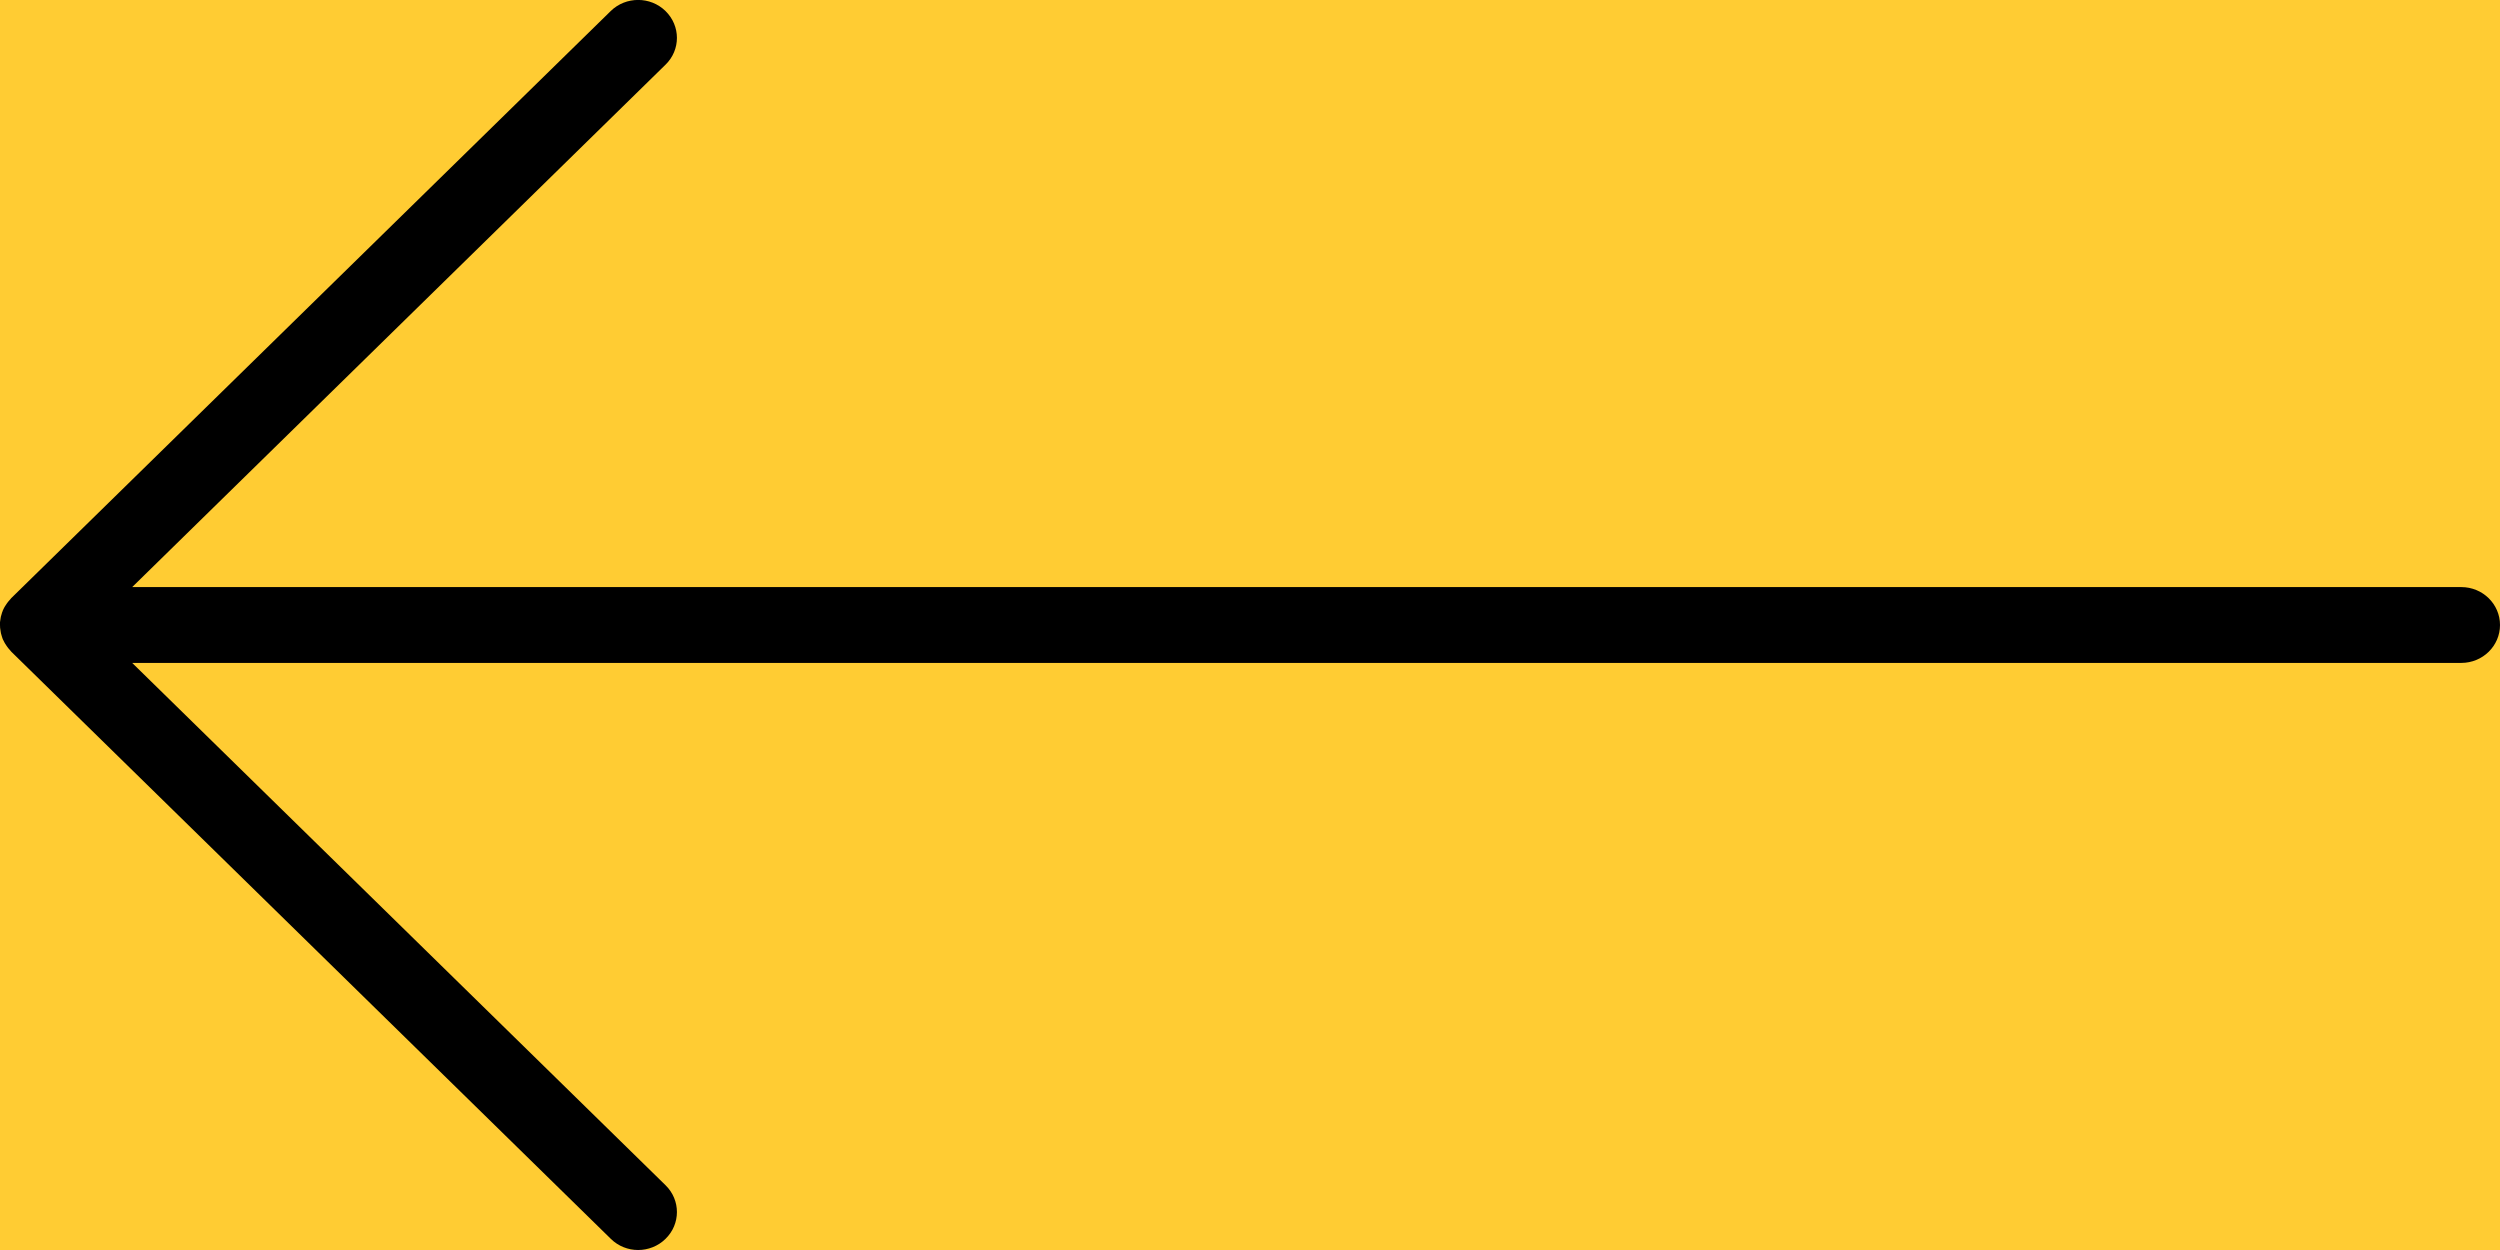 <svg xmlns="http://www.w3.org/2000/svg" viewBox="0 0 24 12"><g xmlns="http://www.w3.org/2000/svg" transform="matrix(-1 0 0 -1 24 12)">	  <rect width="100%" height="100%" fill="#ffcc33" /><path d="M0.372,6.364h22.359l-5.12,5.015c-0.146,0.142-0.146,0.372,0,0.515c0.145,0.142,0.381,0.142,0.526,0l5.755-5.636  c0.003-0.003,0.006-0.007,0.009-0.011c0.007-0.008,0.015-0.016,0.021-0.024c0.005-0.006,0.01-0.012,0.014-0.019  c0.006-0.008,0.011-0.017,0.017-0.026c0.005-0.007,0.008-0.015,0.012-0.022c0.003-0.005,0.005-0.01,0.008-0.017  c0.001-0.003,0.002-0.006,0.003-0.009c0.004-0.008,0.006-0.016,0.008-0.024c0.003-0.009,0.006-0.018,0.008-0.027  c0.002-0.008,0.003-0.017,0.004-0.025c0.002-0.009,0.003-0.018,0.004-0.027C24,6.018,24,6.009,24,6c0-0.009,0-0.018-0.001-0.027  c-0.001-0.009-0.002-0.018-0.004-0.027c-0.001-0.008-0.002-0.017-0.004-0.025c-0.003-0.009-0.006-0.018-0.008-0.028  c-0.003-0.008-0.005-0.015-0.007-0.022c-0.002-0.004-0.003-0.007-0.004-0.01c-0.003-0.006-0.006-0.012-0.009-0.017  c-0.004-0.007-0.006-0.014-0.011-0.021c-0.006-0.009-0.01-0.017-0.017-0.026c-0.004-0.006-0.009-0.013-0.014-0.019  c-0.006-0.008-0.013-0.016-0.02-0.023c-0.004-0.004-0.006-0.008-0.01-0.012l-5.755-5.636C18.064,0.036,17.969,0,17.874,0  c-0.095,0-0.191,0.036-0.263,0.107c-0.146,0.142-0.146,0.373,0,0.515v0l5.12,5.014H0.372C0.166,5.636,0,5.799,0,6  C0,6.201,0.166,6.364,0.372,6.364z" /></g></svg>
